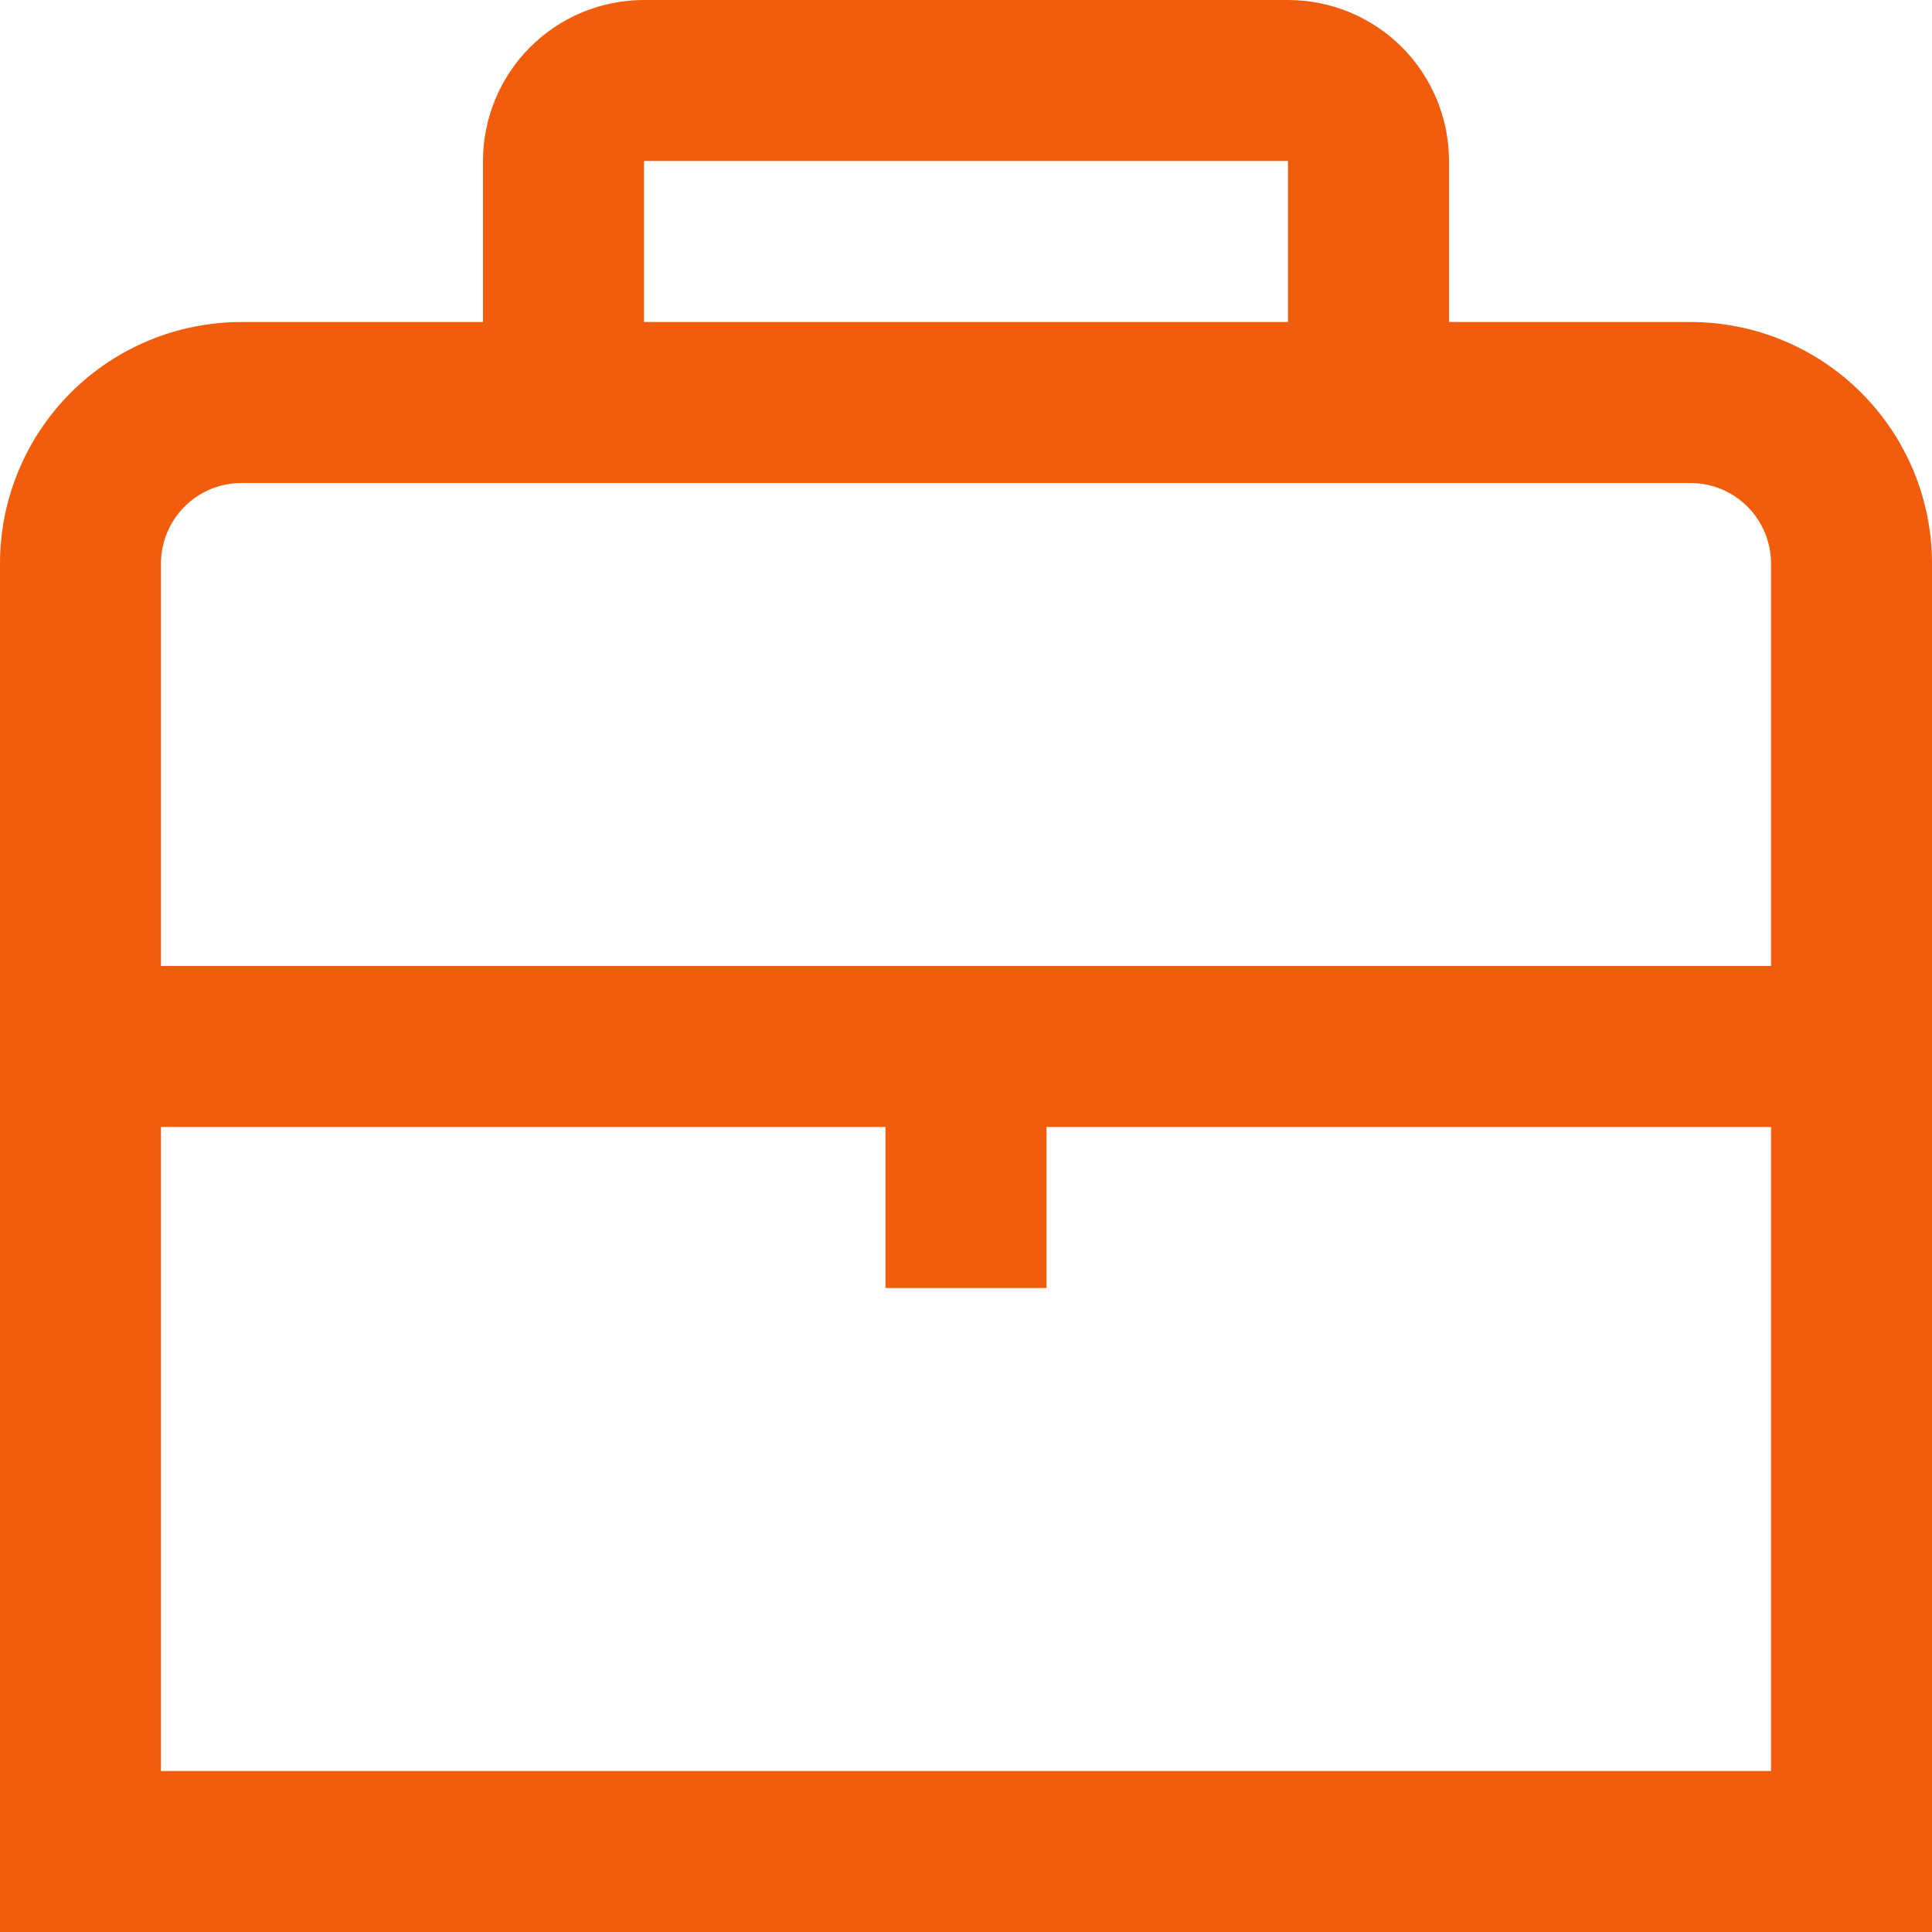 <svg width="40" height="40" viewBox="0 0 40 40" fill="none" xmlns="http://www.w3.org/2000/svg">
<path d="M35 6.667H30V3.333C30 2.449 29.649 1.601 29.024 0.976C28.399 0.351 27.551 0 26.667 0L13.333 0C12.449 0 11.601 0.351 10.976 0.976C10.351 1.601 10 2.449 10 3.333V6.667H5C3.674 6.667 2.402 7.193 1.464 8.131C0.527 9.069 0 10.341 0 11.667L0 40H40V11.667C40 10.341 39.473 9.069 38.535 8.131C37.598 7.193 36.326 6.667 35 6.667ZM13.333 3.333H26.667V6.667H13.333V3.333ZM5 10H35C35.442 10 35.866 10.176 36.178 10.488C36.491 10.801 36.667 11.225 36.667 11.667V20H3.333V11.667C3.333 11.225 3.509 10.801 3.821 10.488C4.134 10.176 4.558 10 5 10ZM3.333 36.667V23.333H18.333V26.667H21.667V23.333H36.667V36.667H3.333Z" fill="#F25D0D"/>
</svg>
